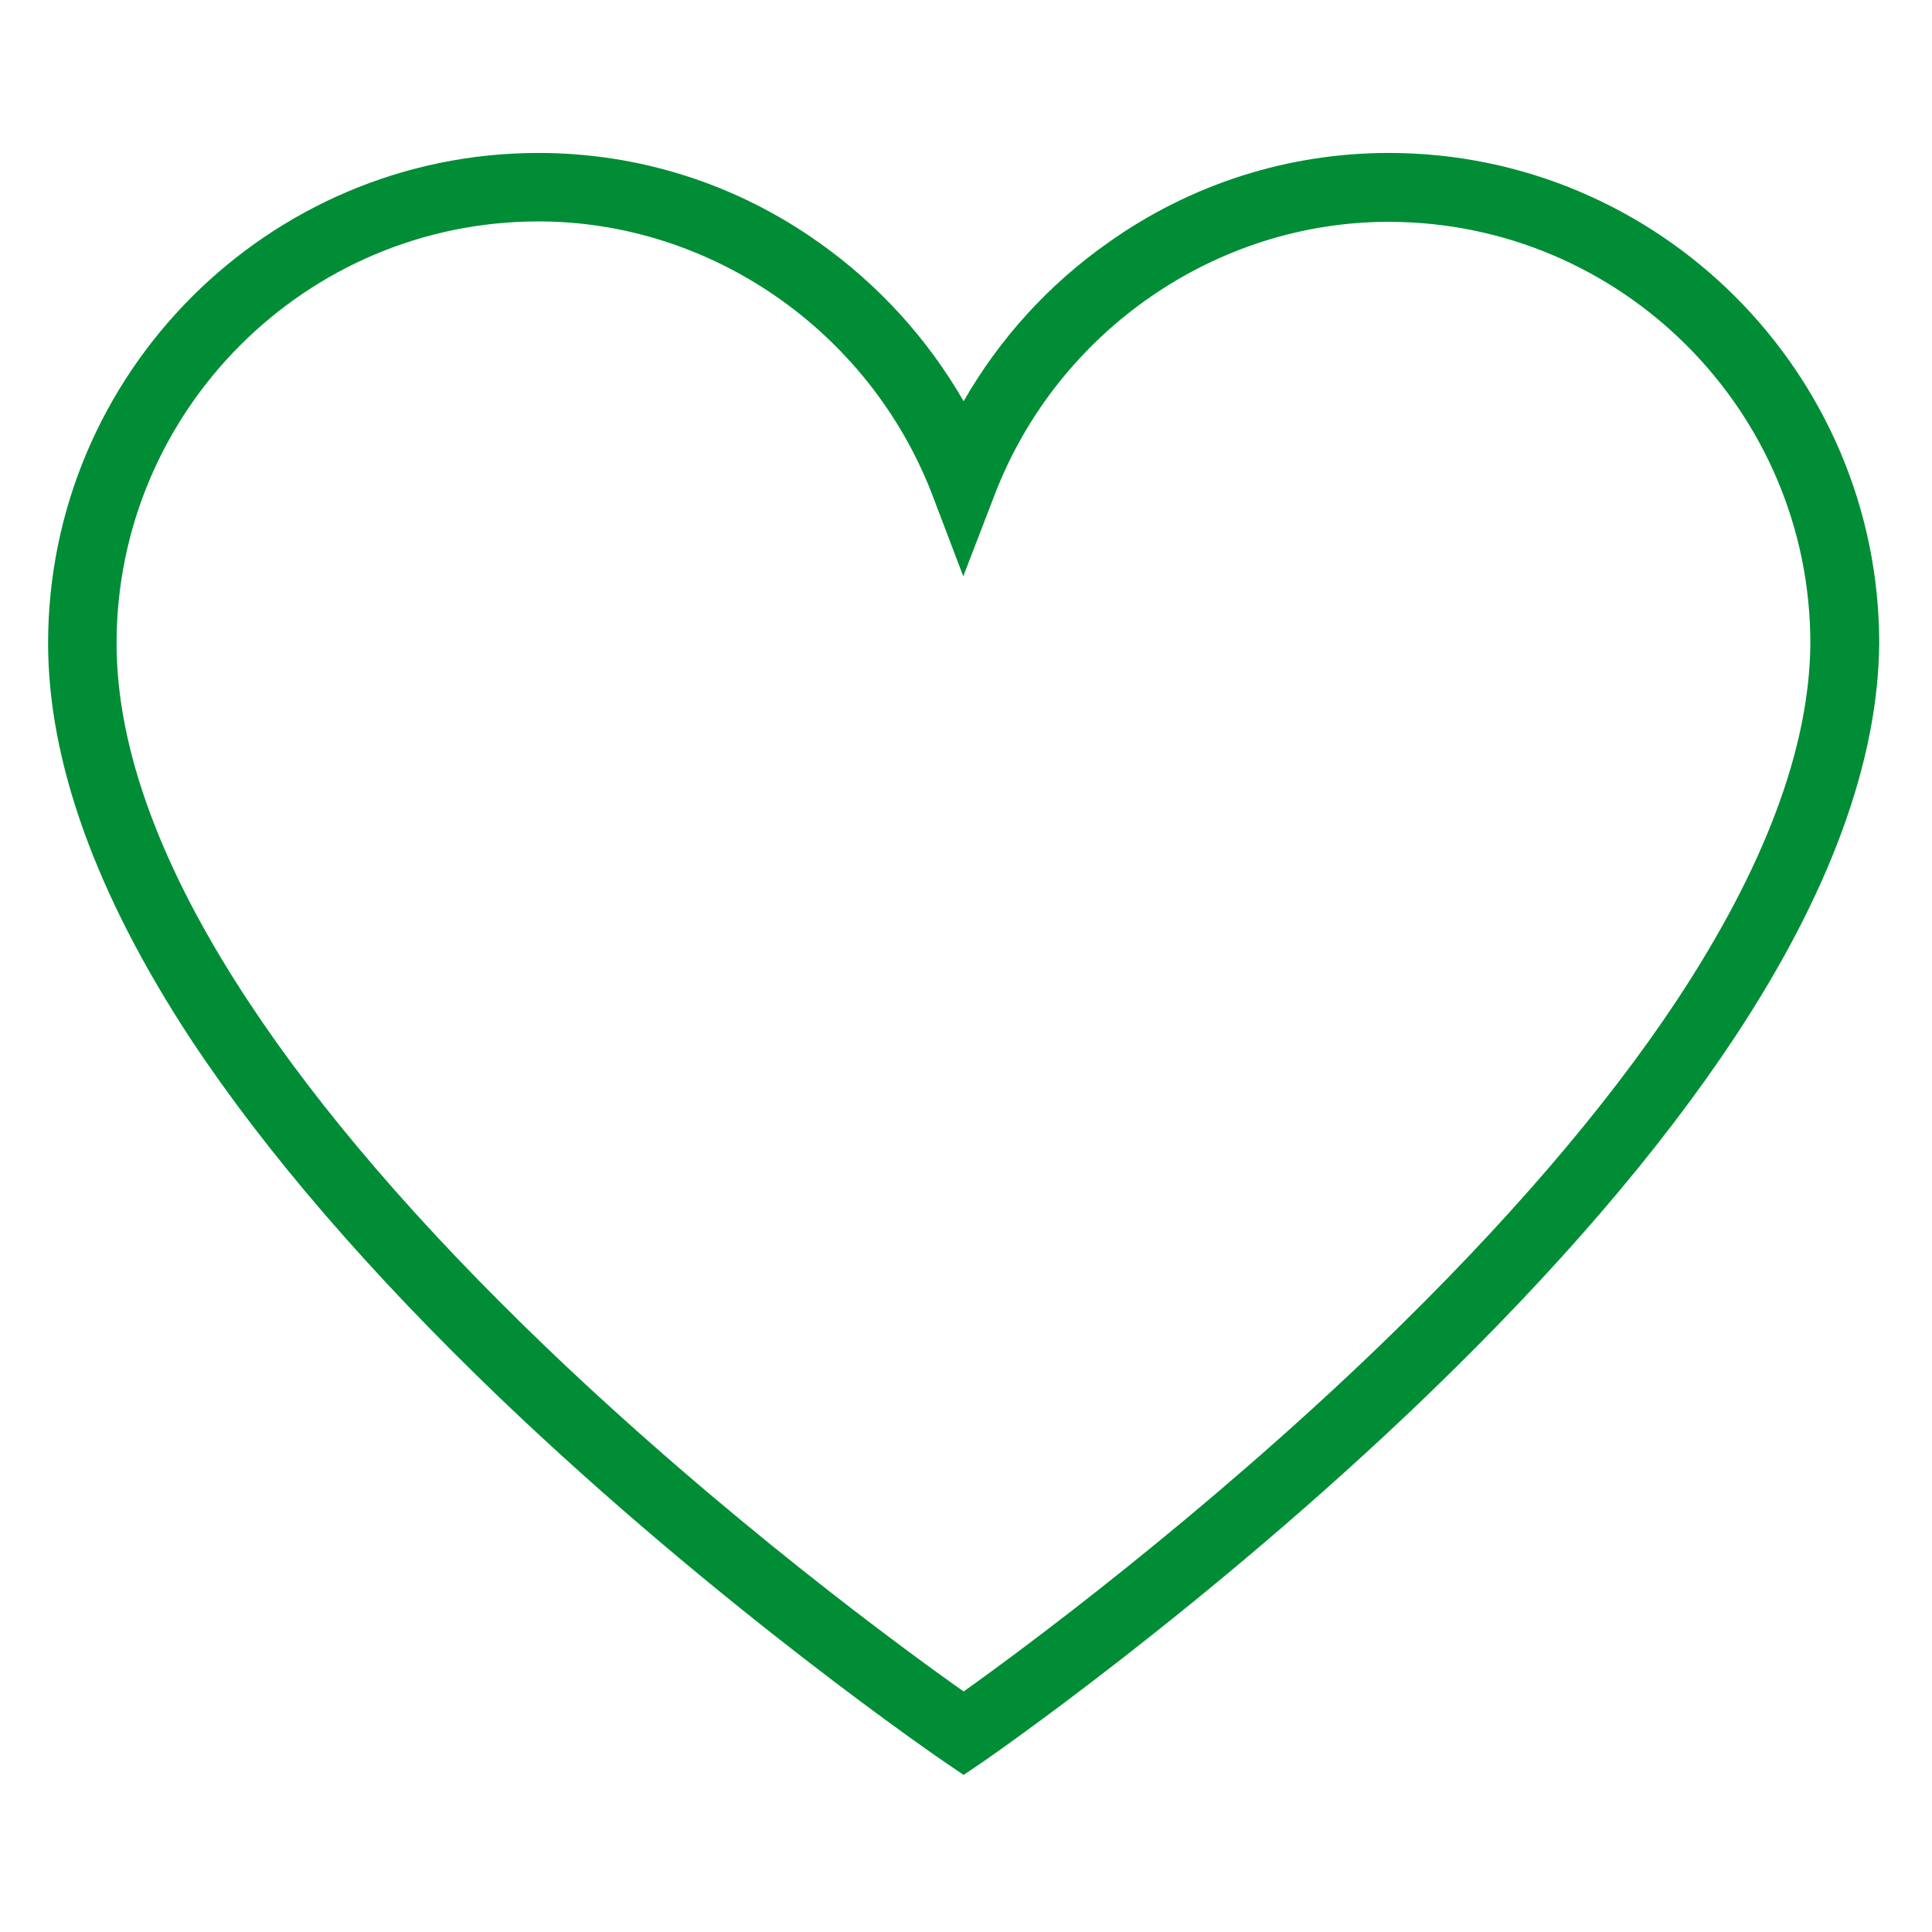 <svg xmlns="http://www.w3.org/2000/svg" xmlns:xlink="http://www.w3.org/1999/xlink" width="200" zoomAndPan="magnify" viewBox="0 0 150 150" height="200" preserveAspectRatio="xMidYMid meet" version="1.2"><defs><clipPath id="48ba63d606"><path d="M 3.734 11.84 L 146 11.84 L 146 137.84 L 3.734 137.84 Z M 3.734 11.84 "/></clipPath></defs><g id="ec95213218"><g clip-rule="nonzero" clip-path="url(#48ba63d606)"><path style=" stroke:none;fill-rule:nonzero;fill:#008d36;fill-opacity:1;" d="M 74.816 137.805 L 73.309 136.781 C 73.141 136.668 55.824 124.84 38.766 108.492 C 28.699 98.824 20.652 89.5 14.852 80.742 C 7.488 69.539 3.734 59.16 3.734 49.949 C 3.734 28.965 20.824 11.875 41.805 11.875 C 49.598 11.875 57.133 14.262 63.559 18.812 C 68.223 22.109 72.031 26.32 74.816 31.152 C 77.605 26.289 81.414 22.082 86.078 18.812 C 92.504 14.262 100.039 11.875 107.828 11.875 C 128.812 11.875 145.902 28.965 145.902 49.949 L 145.902 49.977 C 145.816 59.133 142.035 69.426 134.641 80.598 C 128.84 89.355 120.824 98.684 110.758 108.379 C 93.727 124.785 76.496 136.668 76.324 136.781 Z M 41.805 17.191 C 23.75 17.191 9.051 31.891 9.051 49.949 C 9.051 58.109 12.492 67.461 19.289 77.754 C 24.832 86.172 32.621 95.215 42.402 104.598 C 56.25 117.875 70.297 128.141 74.816 131.324 C 79.34 128.109 93.301 117.789 107.117 104.484 C 116.871 95.07 124.633 86.059 130.207 77.641 C 137 67.348 140.5 58.051 140.555 49.949 C 140.555 31.891 125.855 17.223 107.801 17.223 C 94.406 17.223 82.152 25.695 77.262 38.316 L 74.789 44.742 L 72.344 38.316 C 67.453 25.695 55.199 17.191 41.805 17.191 Z M 41.805 17.191 "/></g></g></svg>